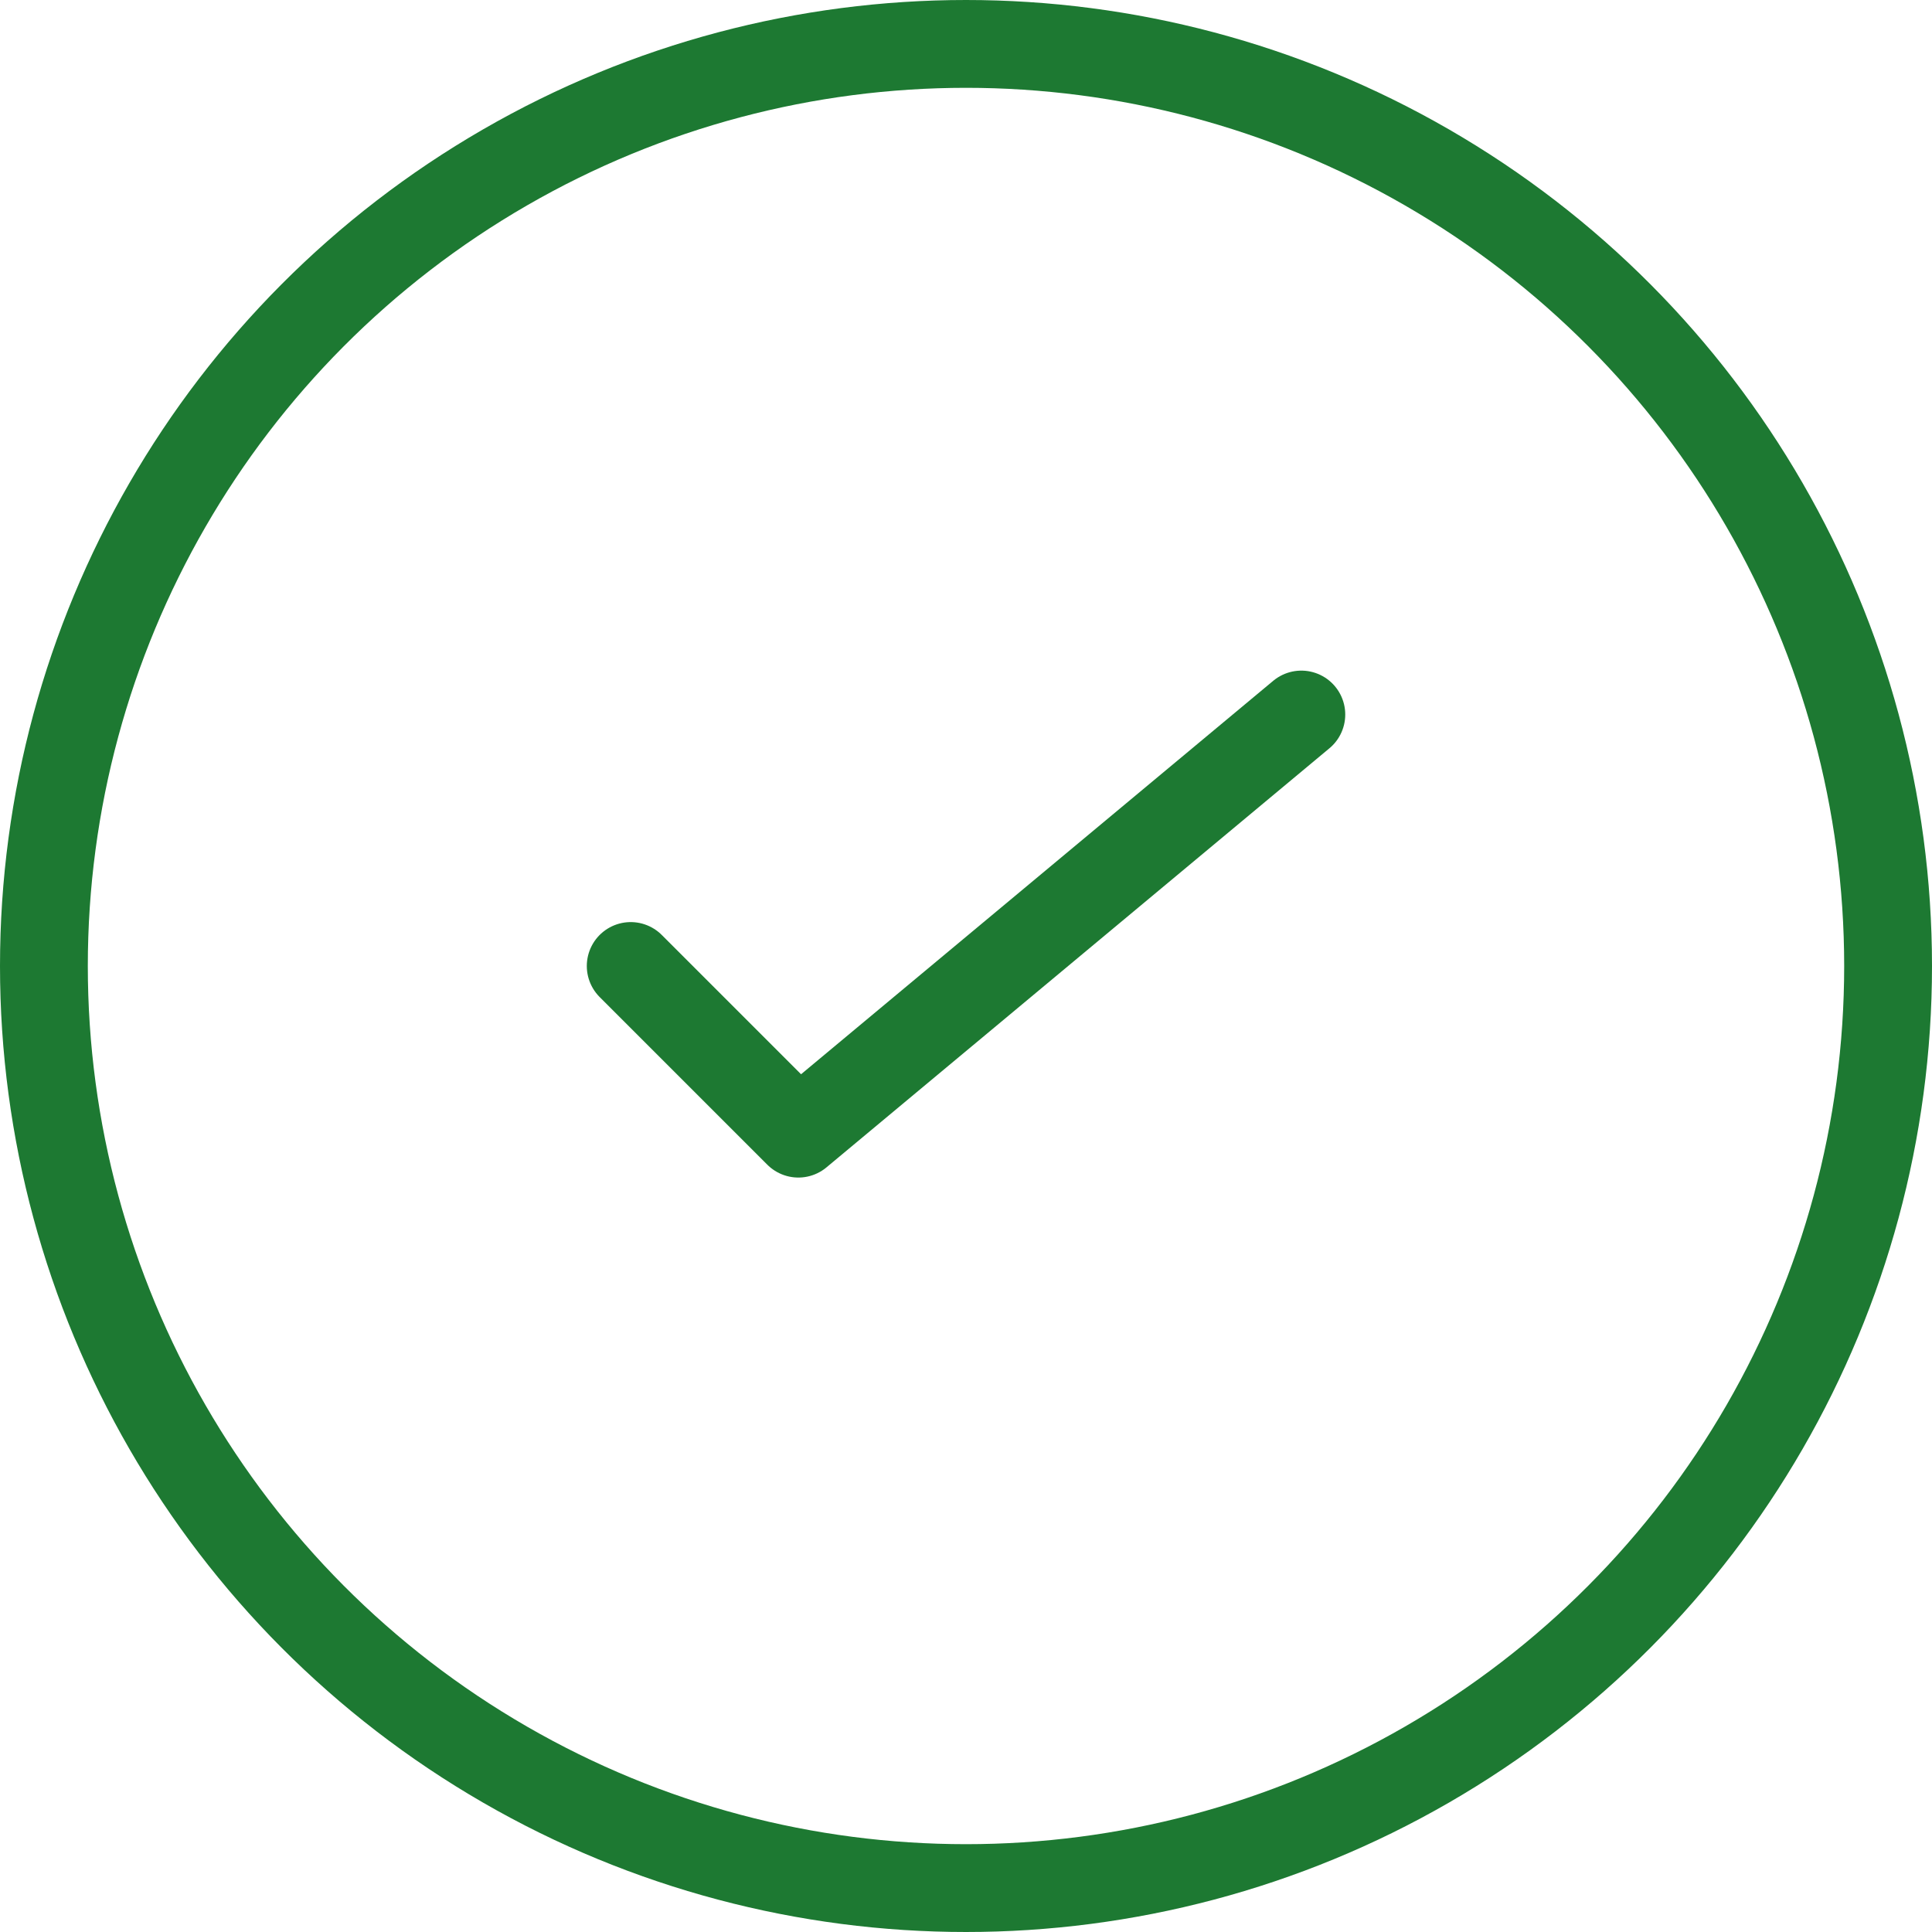 <svg xmlns="http://www.w3.org/2000/svg" width="44" height="44" viewBox="0 0 44 44">
  <g id="tick" transform="translate(-3 -3)">
    <circle id="Ellipse_12" data-name="Ellipse 12" cx="21" cy="21" r="21" transform="translate(4 4)" fill="none" stroke="#1d7932" stroke-linejoin="round" stroke-width="2"/>
    <path id="Path_4764" data-name="Path 4764" d="M11,17.727l3.818,3.818L26.273,12" transform="translate(6.364 7.273)" fill="none" stroke="#1d7932" stroke-linecap="round" stroke-linejoin="round" stroke-width="2"/>
  </g>
</svg>
